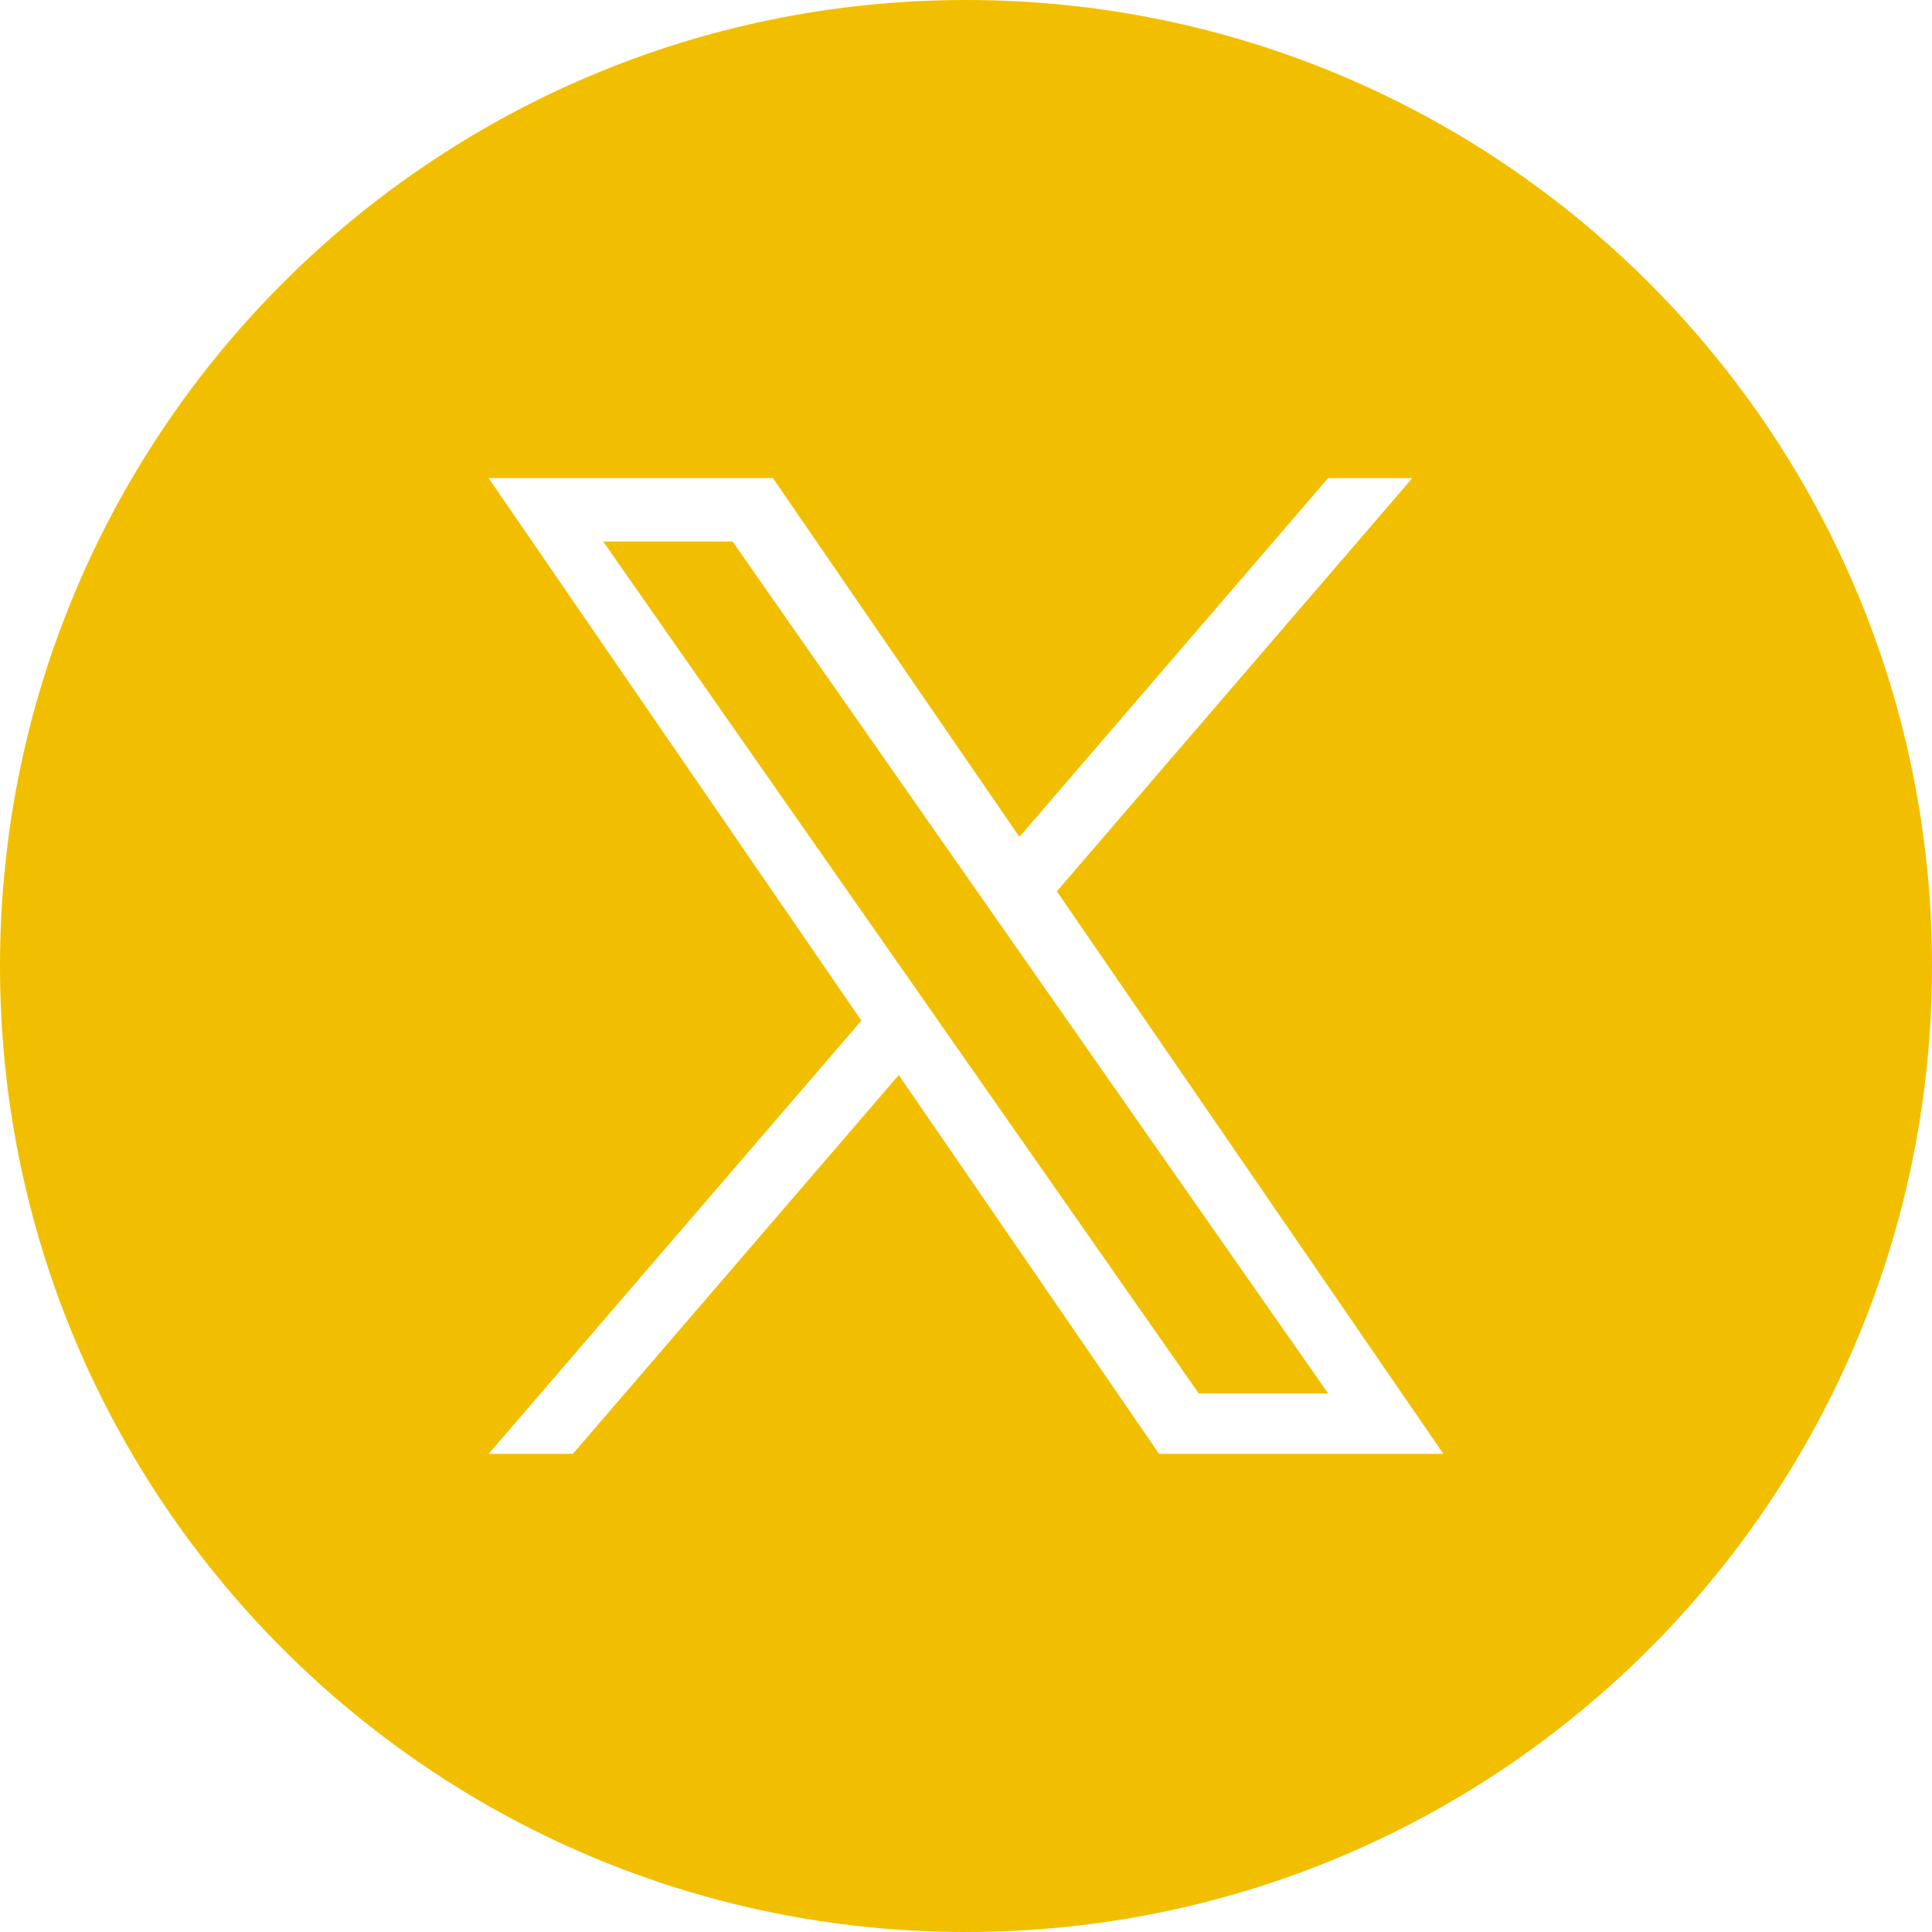 <svg xmlns="http://www.w3.org/2000/svg" viewBox="0 0 990 990"><path fill="#f2bf00" d="M499.65 455.25 375.38 277.49h-66.29l153.99 220.26 19.35 27.68v.01l131.81 188.55h66.3L519.01 482.93l-19.36-27.68z"/><path d="M495 0C221.62 0 0 221.62 0 495s221.62 495 495 495 495-221.62 495-495S768.38 0 495 0Zm98.94 745L460.55 550.87 293.54 745h-43.16l191.01-222.02L250.38 245h145.69l126.31 183.83L680.53 245h43.16L541.56 456.72h-.01L739.64 745H593.95Z" fill="#f2bf00"/></svg>
